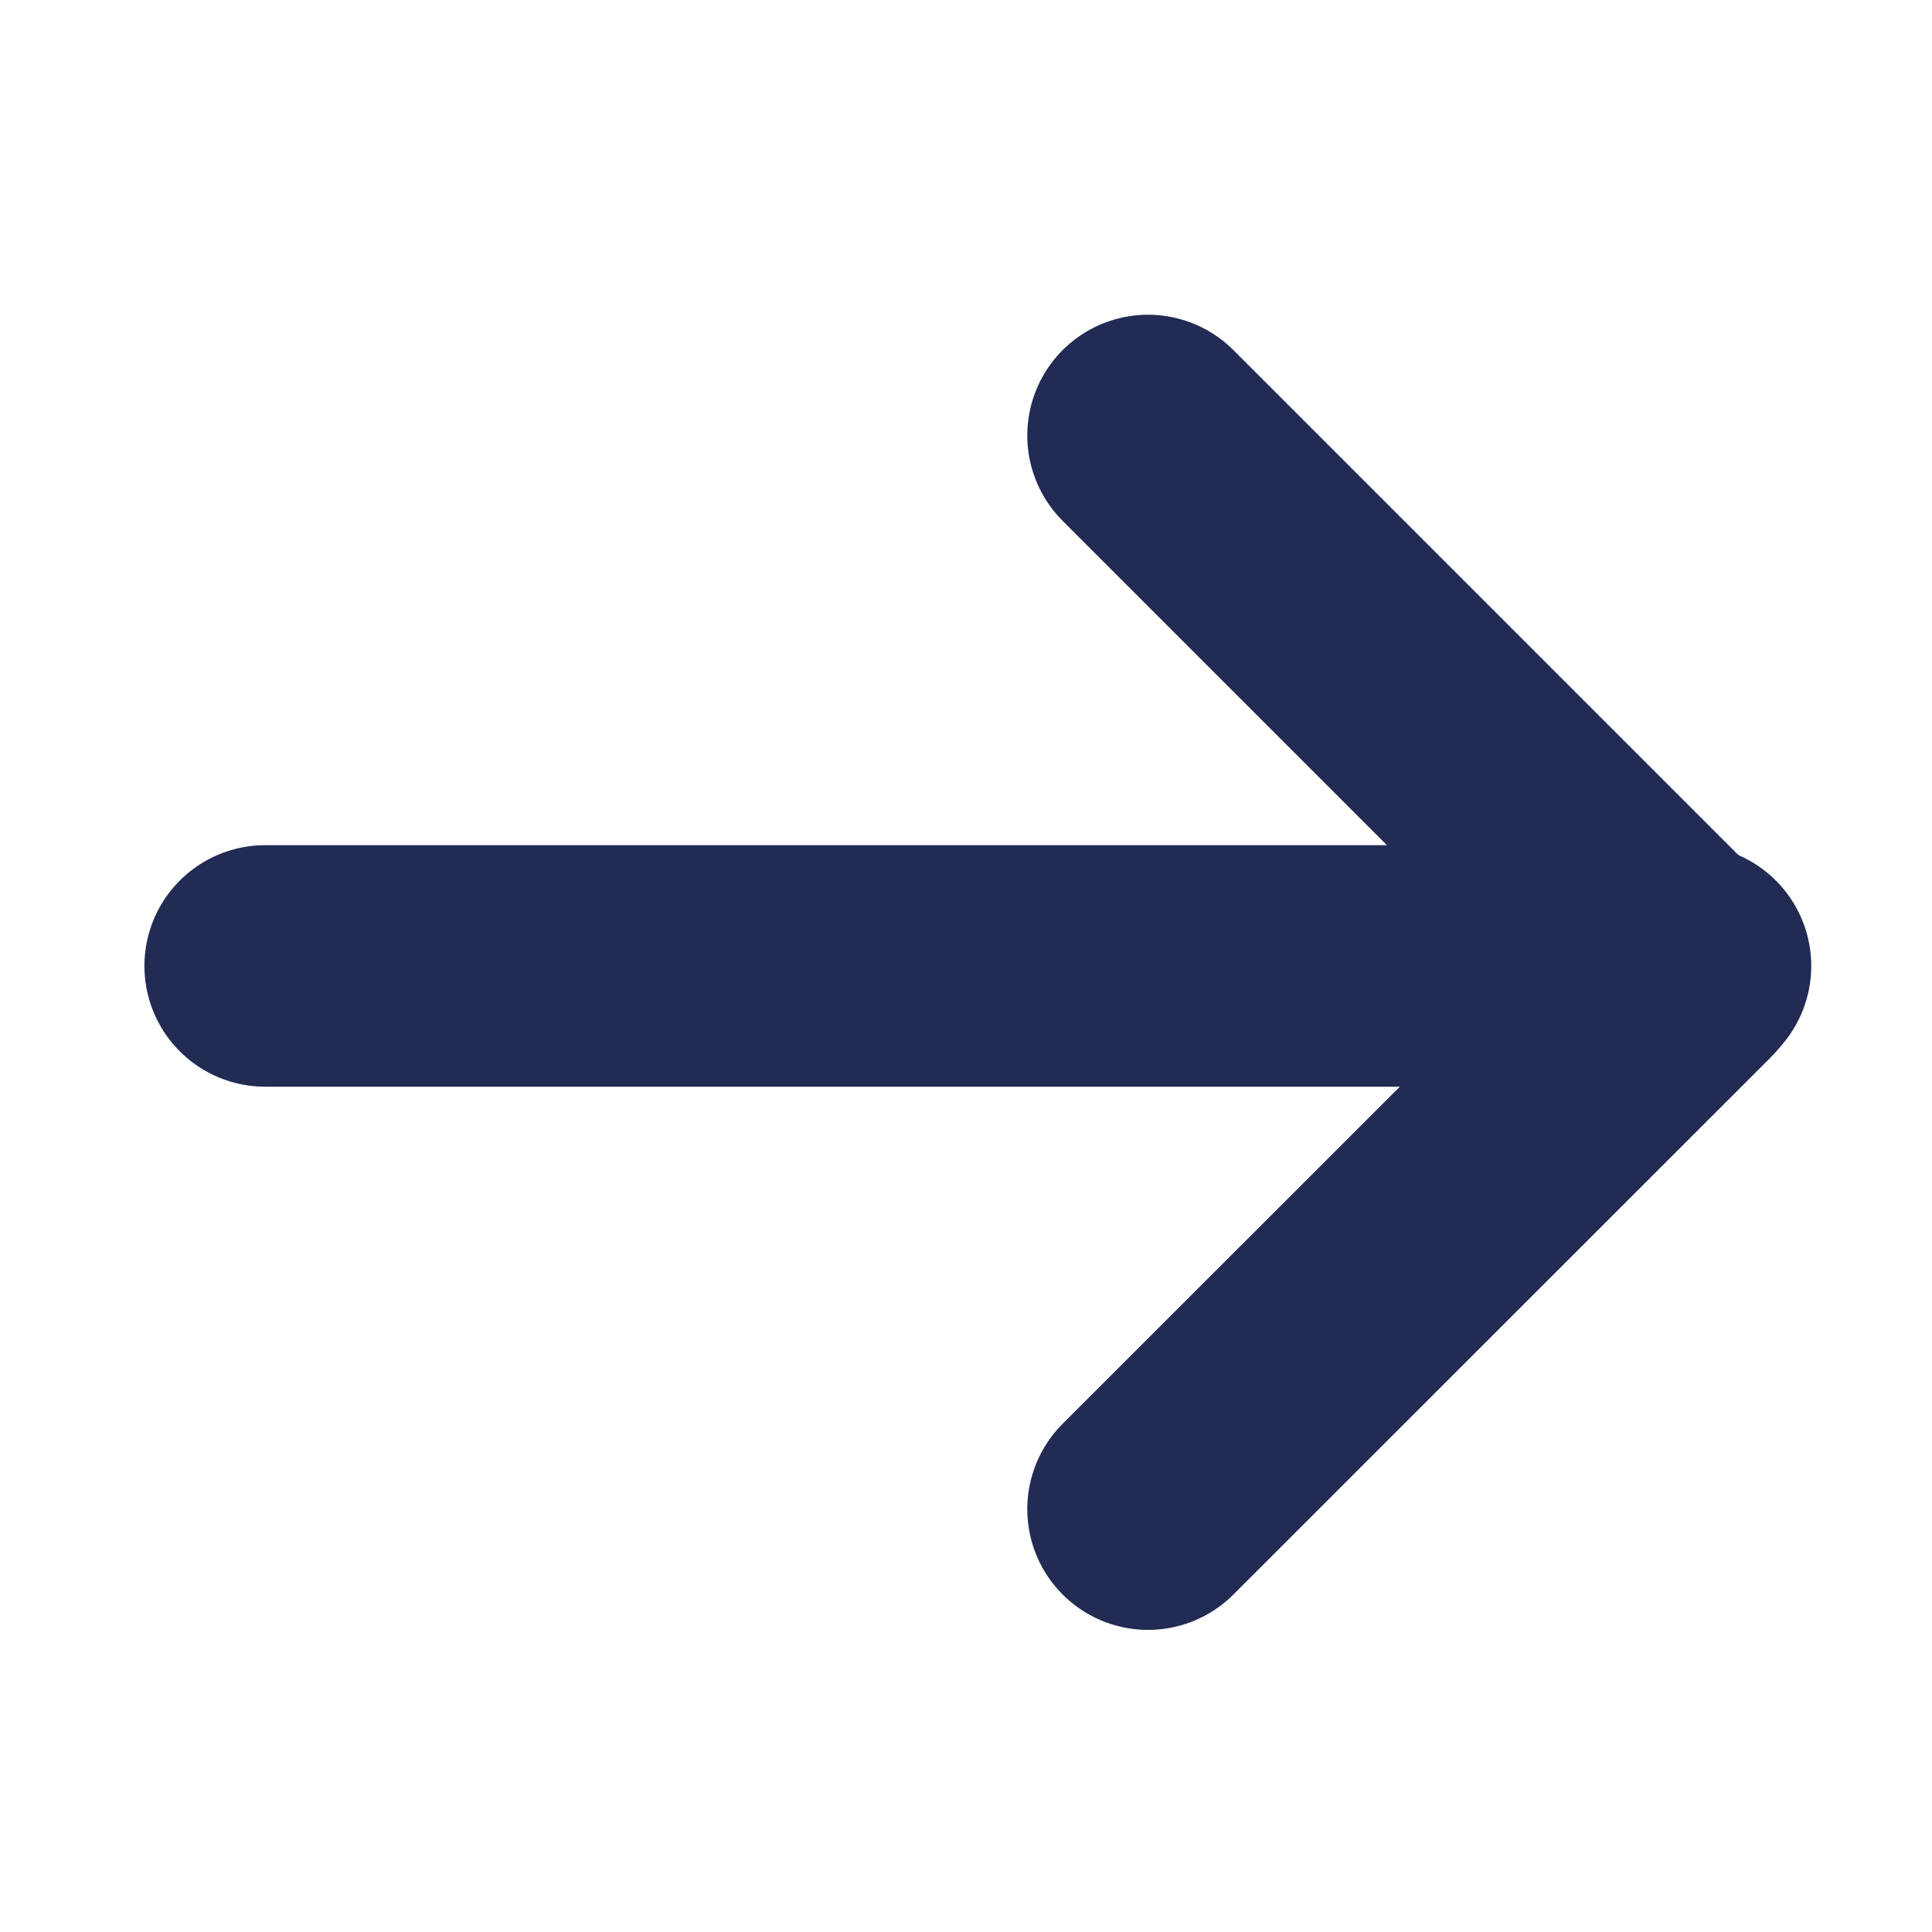 <svg xmlns="http://www.w3.org/2000/svg" width="32" height="32" viewBox="0 0 32 32">
  <g data-name="Group 1602" transform="translate(1071 2090) rotate(180)">
    <g transform="translate(1042.592 2057.504)">
      <path data-name="Path 1328" d="M9.393,25.283.5,16.39,9.393,7.5" transform="translate(0 0)" fill="none" stroke="#222b54" stroke-linecap="round" stroke-linejoin="round" stroke-width="4"/>
      <line data-name="Line 37" x2="23.608" transform="translate(0.408 16.497)" fill="none" stroke="#222b54" stroke-linecap="round" stroke-linejoin="round" stroke-width="4"/>
    </g>
    <rect data-name="Rectangle 1080" width="32" height="32" transform="translate(1039 2058)" fill="none"/>
  </g>
</svg>
